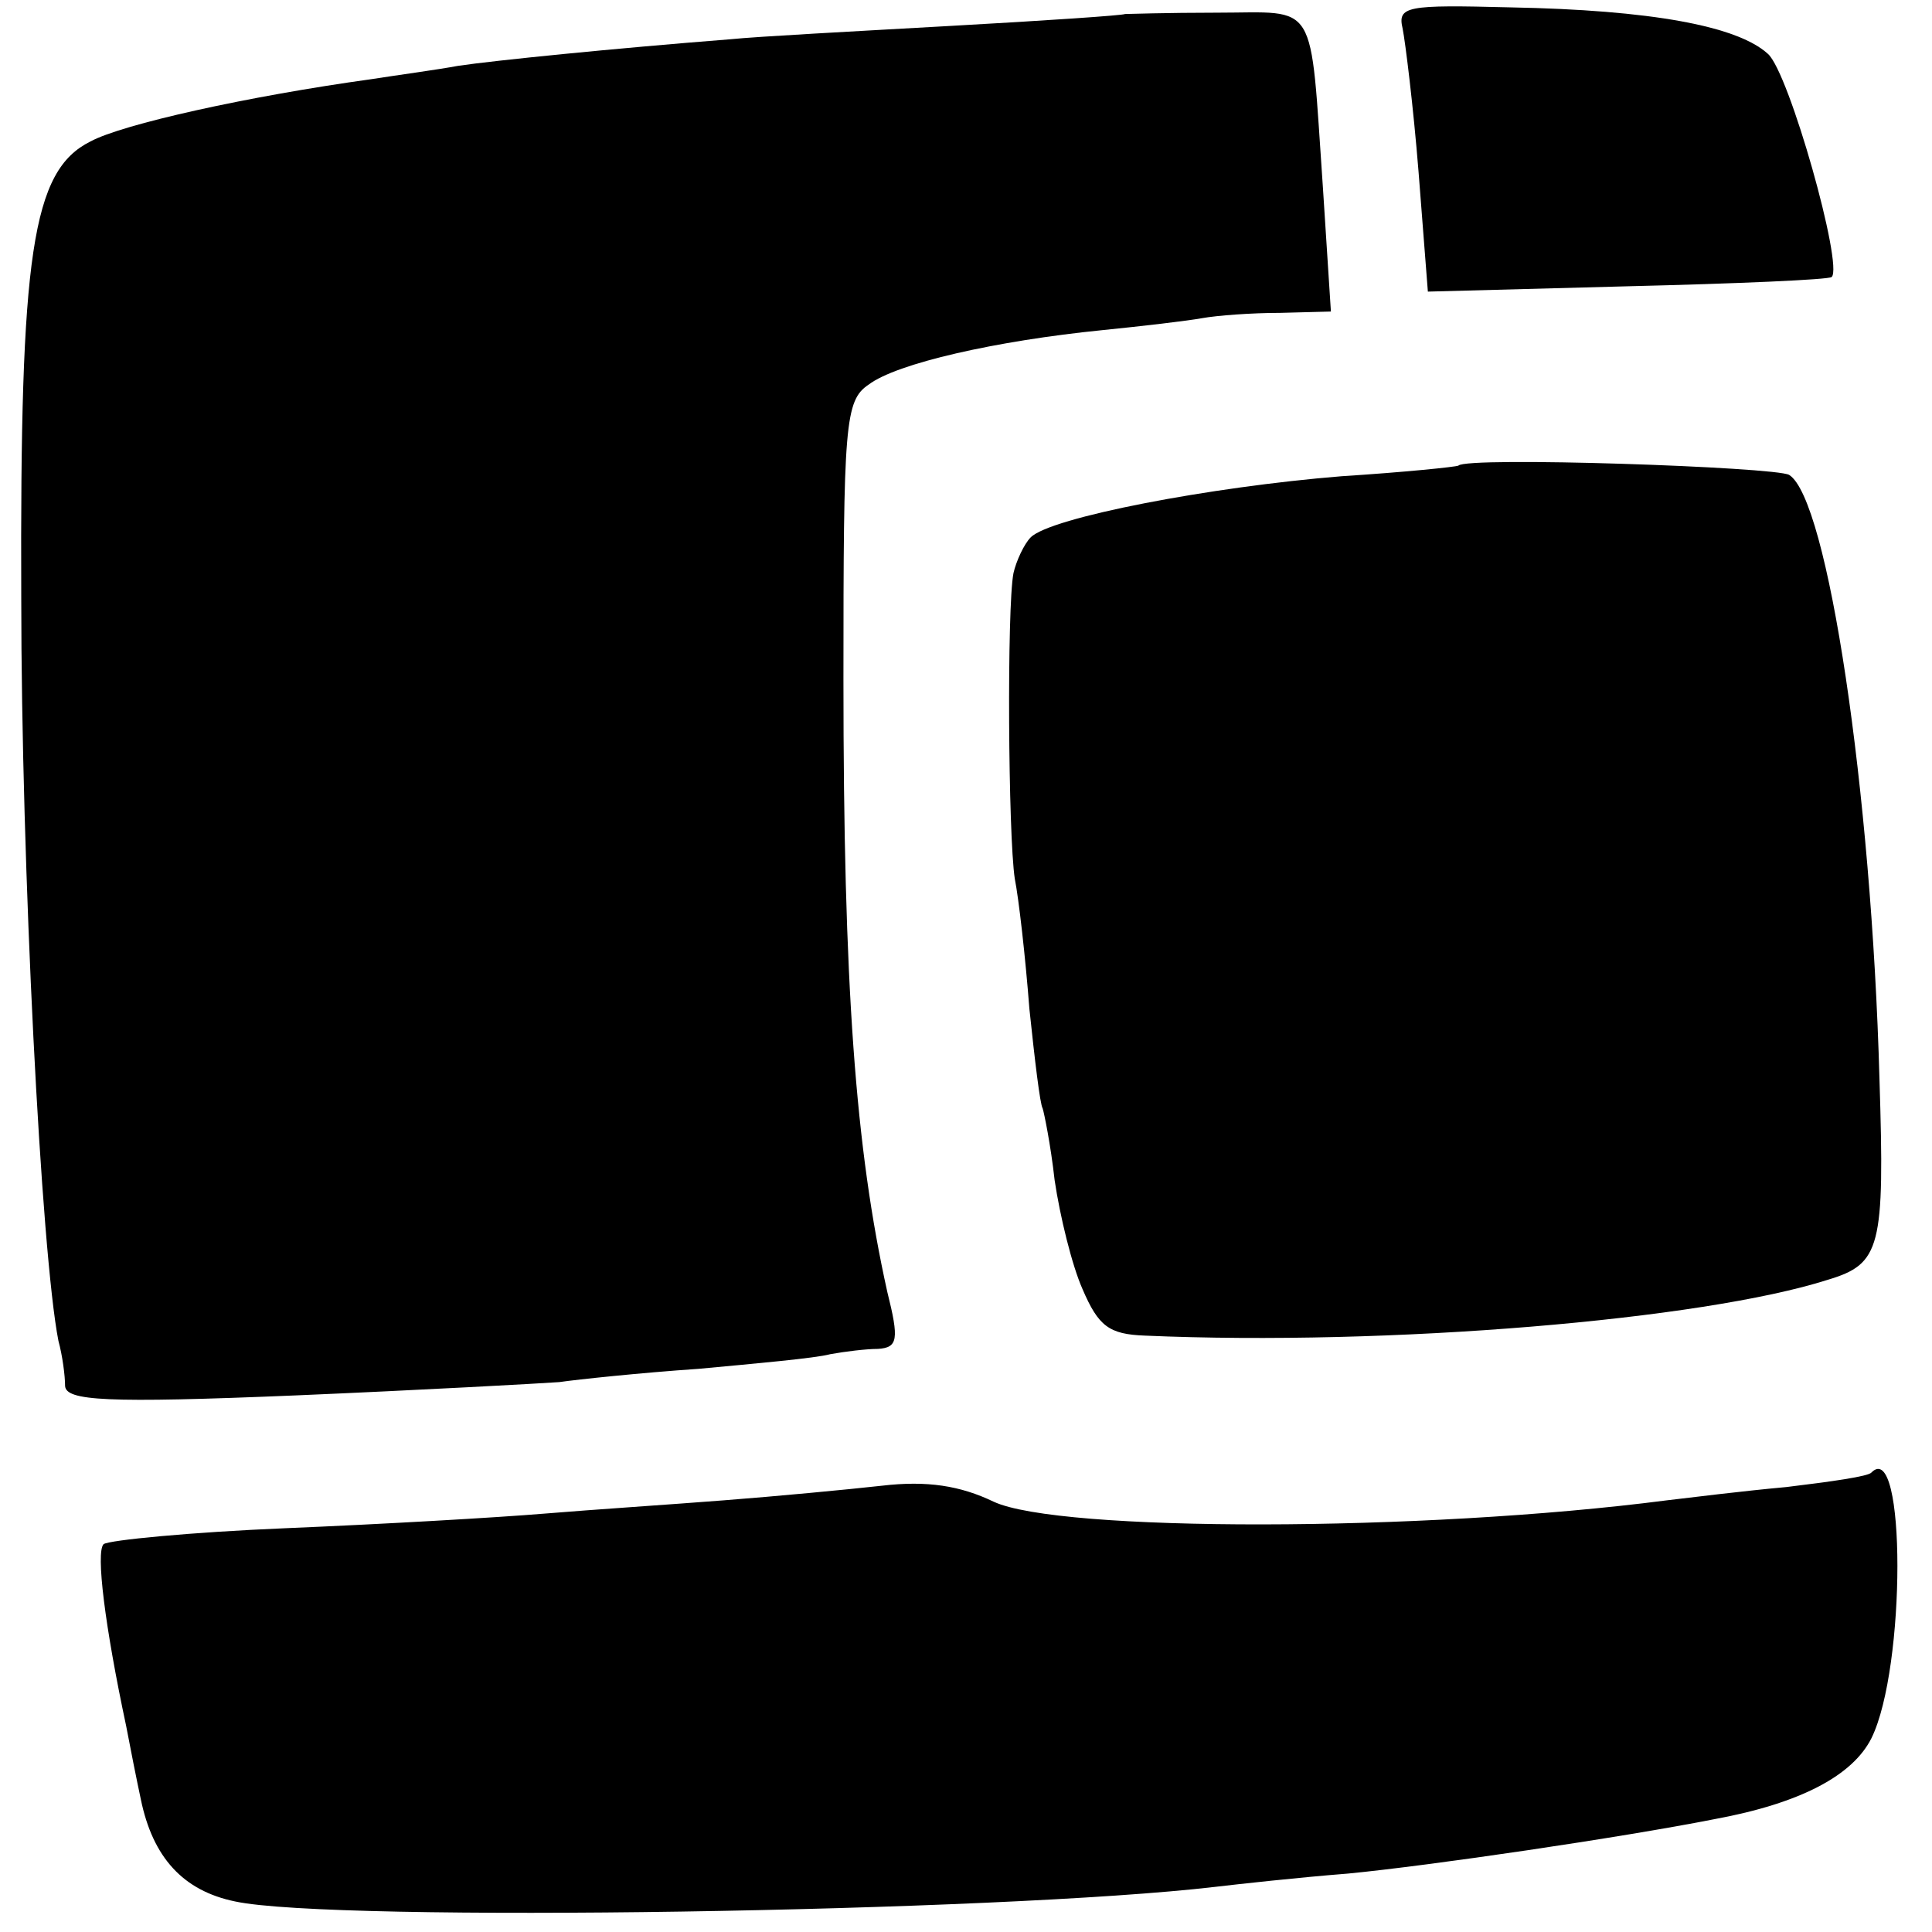 <?xml version="1.0" standalone="no"?>
<!DOCTYPE svg PUBLIC "-//W3C//DTD SVG 20010904//EN"
 "http://www.w3.org/TR/2001/REC-SVG-20010904/DTD/svg10.dtd">
<svg version="1.0" xmlns="http://www.w3.org/2000/svg"
 width="16pt" height="16pt" viewBox="0 0 16 16"
 preserveAspectRatio="xMidYMid meet">
<g transform="translate(0,16) scale(0.011,-0.011)"
fill="#000000" stroke="none">
<path d="M847 1444 c-1 -1 -60 -5 -132 -9 -71 -4 -146 -8 -165 -10 -89 -7
-178 -16 -205 -20 -16 -3 -46 -7 -65 -10 -94 -13 -188 -34 -212 -47 -44 -22
-53 -85 -52 -343 0 -202 15 -494 28 -560 3 -11 5 -26 5 -34 1 -11 30 -13 174
-7 94 4 184 9 198 10 14 2 61 7 105 10 43 4 88 8 99 11 11 2 27 4 36 4 15 1
16 7 7 43 -24 108 -33 230 -33 461 0 192 1 210 19 222 21 16 96 33 176 41 30
3 64 7 75 9 11 2 37 4 59 4 l38 1 -6 93 c-10 144 -3 132 -80 132 -37 0 -68 -1
-69 -1z"/>
<path d="M1056 1433 c2 -10 8 -58 12 -108 l7 -90 150 4 c83 2 152 5 154 7 9 8
-32 154 -48 168 -23 21 -88 33 -194 35 -78 2 -85 1 -81 -16z"/>
<path d="M1098 1104 c-2 -1 -41 -5 -88 -8 -99 -8 -219 -31 -234 -46 -5 -5 -11
-18 -13 -27 -5 -26 -4 -197 1 -230 3 -15 8 -59 11 -98 4 -38 8 -72 10 -75 1
-3 6 -27 9 -54 4 -27 13 -64 21 -82 12 -28 20 -34 47 -35 184 -8 420 12 514
42 40 12 43 24 39 151 -6 218 -39 437 -68 455 -10 6 -243 14 -249 7z"/>
<path d="M1409 346 c-2 -3 -31 -7 -64 -11 -33 -3 -73 -8 -90 -10 -185 -24
-458 -24 -507 -1 -25 12 -50 16 -84 12 -27 -3 -80 -8 -119 -11 -38 -3 -99 -7
-135 -10 -36 -3 -123 -8 -195 -11 -72 -3 -133 -9 -137 -12 -6 -6 1 -62 17
-137 3 -16 8 -41 11 -55 9 -44 32 -69 71 -77 74 -16 576 -8 738 11 17 2 62 7
100 10 62 6 205 27 276 41 65 12 104 33 118 61 26 53 26 226 0 200z"/>
</g>
</svg>
